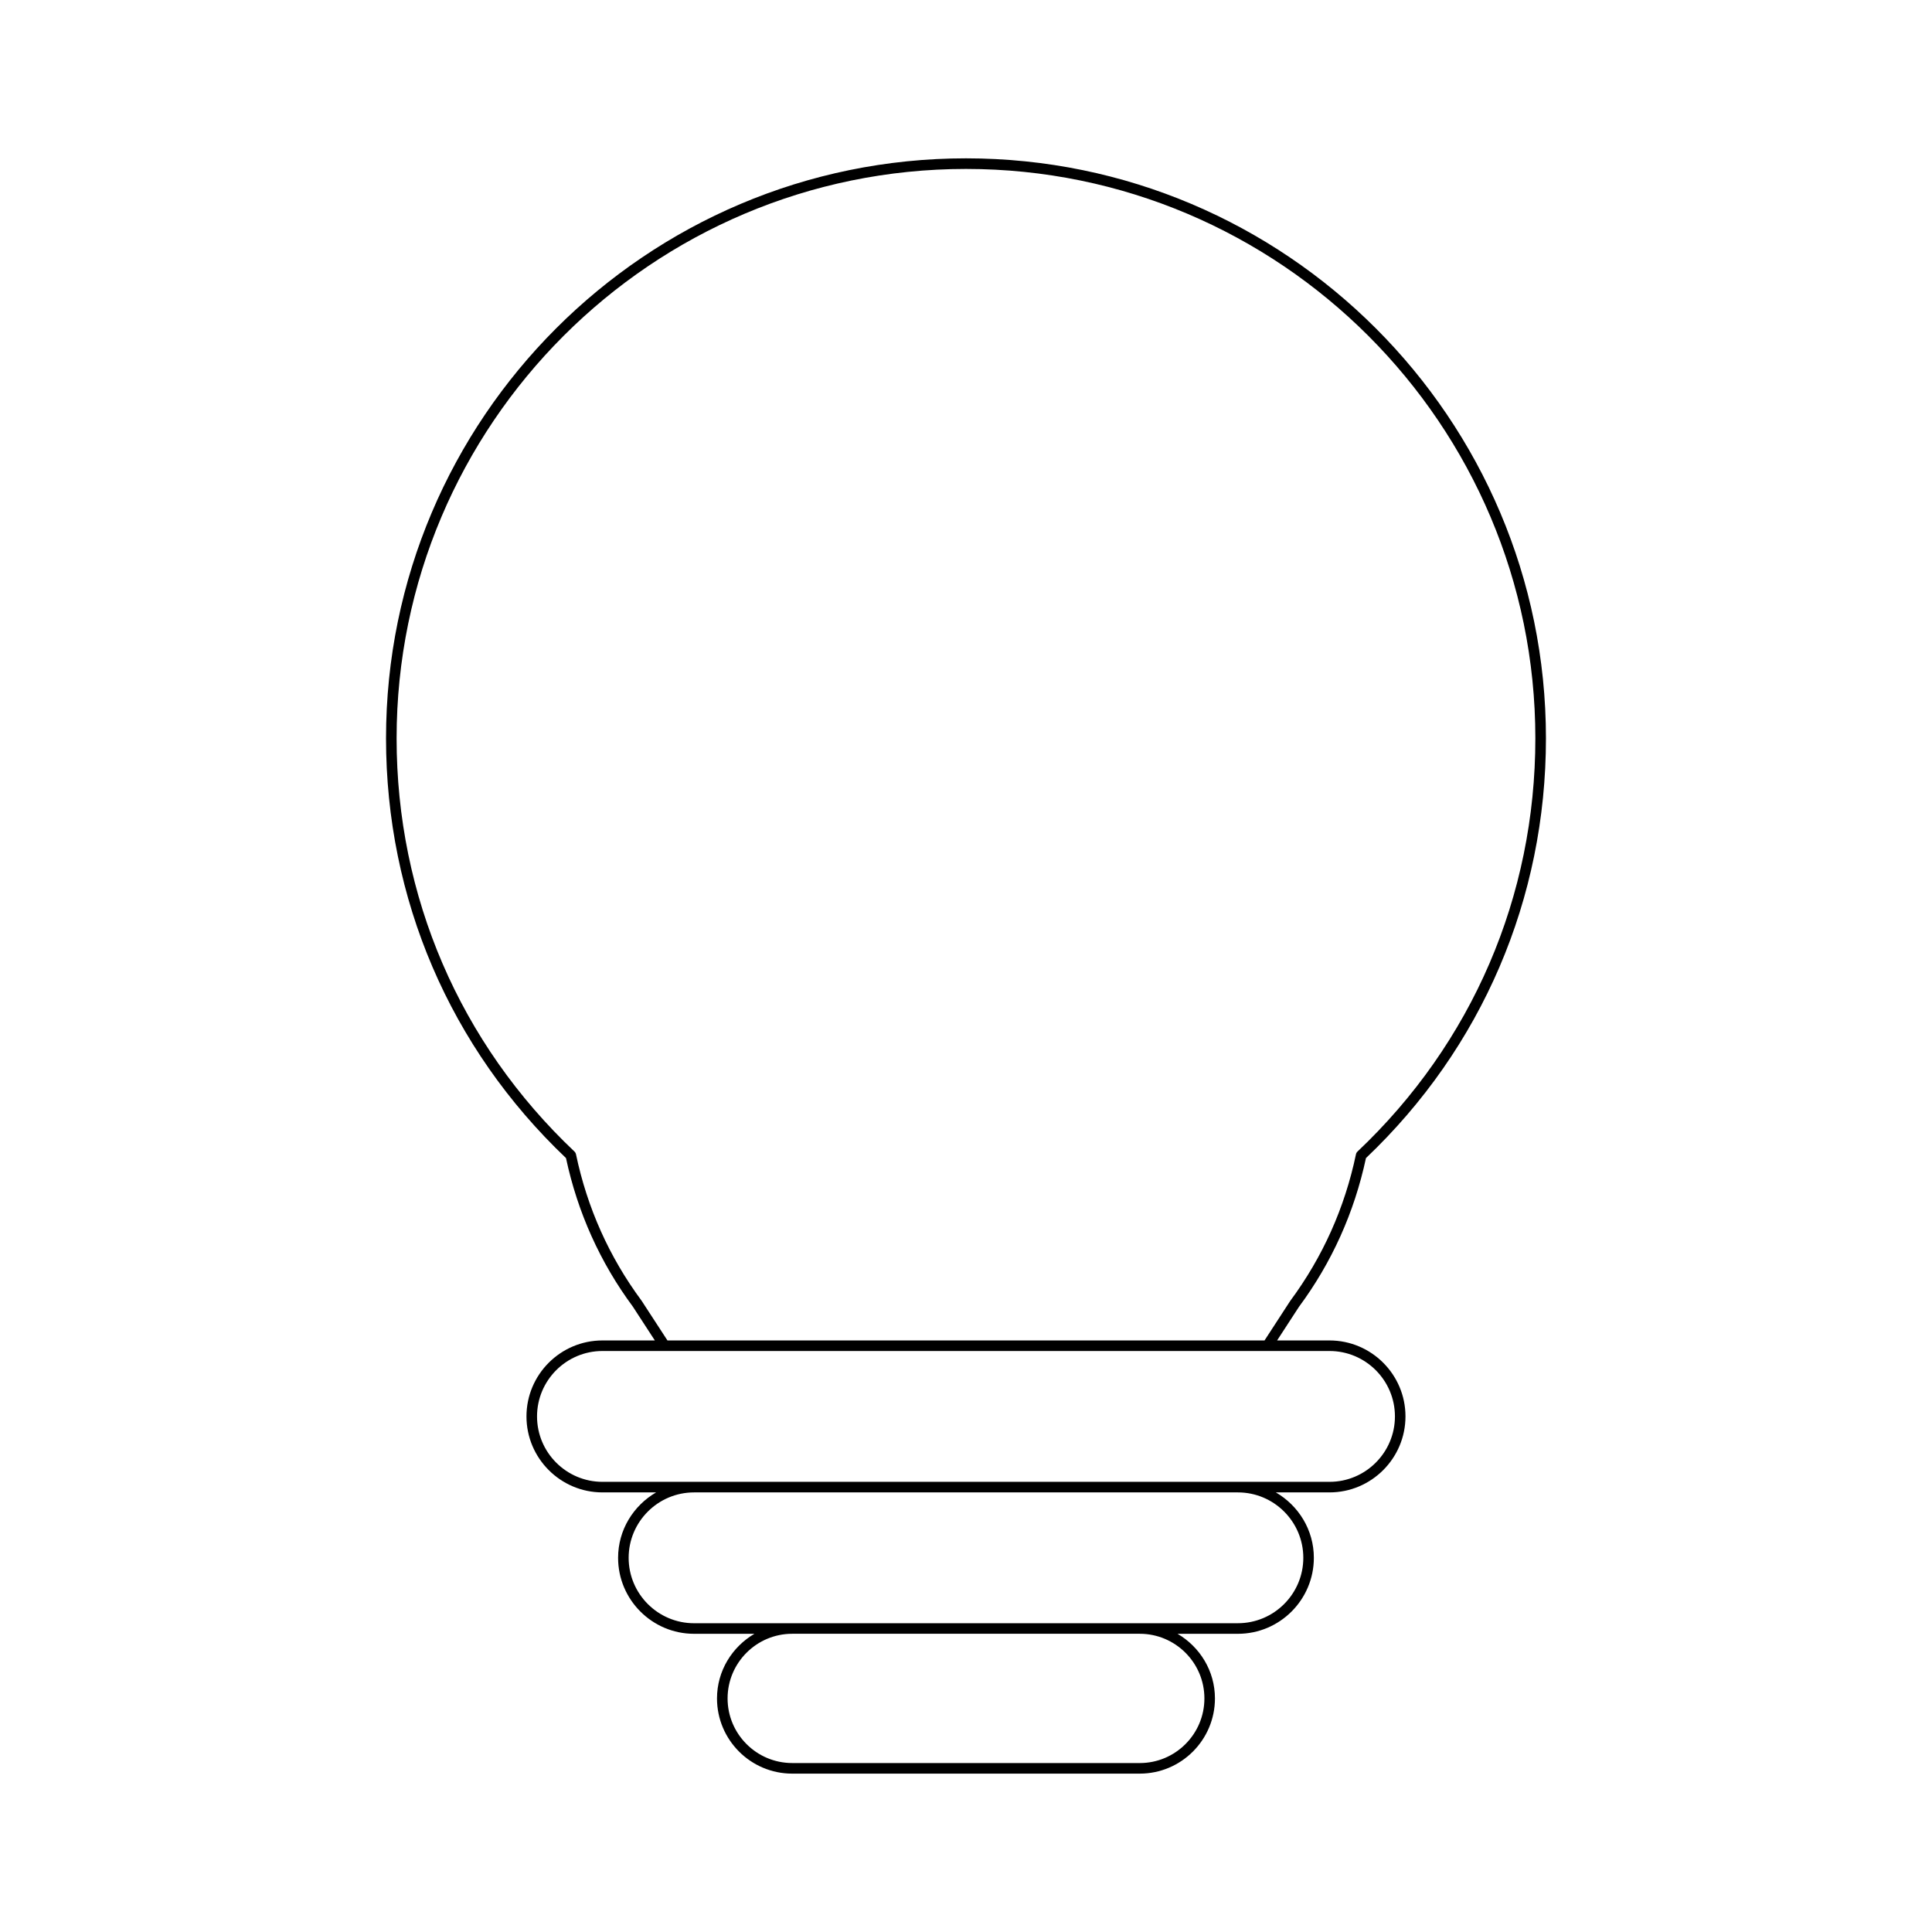 <?xml version="1.0" encoding="UTF-8"?>
<!-- Uploaded to: ICON Repo, www.svgrepo.com, Generator: ICON Repo Mixer Tools -->
<svg fill="#000000" width="800px" height="800px" version="1.1" viewBox="144 144 512 512" xmlns="http://www.w3.org/2000/svg">
 <path d="m506 450.9c30.758-29.242 47.691-68.73 47.691-111.24 0-84.75-68.945-153.7-153.69-153.7-84.75 0-153.7 68.945-153.7 153.7 0 42.508 16.934 81.996 47.691 111.24 3.086 14.422 9.062 27.688 17.719 39.371l5.828 8.961h-13.883c-11.102 0-20.137 9.031-20.137 20.133 0 11.102 9.035 20.137 20.137 20.137h14.215c-5.988 3.492-10.07 9.914-10.07 17.336 0 11.102 9.031 20.137 20.133 20.137h15.992c-5.898 3.465-9.914 9.805-9.914 17.129 0 10.988 8.938 19.926 19.926 19.926h92.109c10.988 0 19.926-8.938 19.926-19.926 0-7.32-4.012-13.664-9.914-17.129h15.992c11.102 0 20.133-9.035 20.133-20.137 0-7.422-4.078-13.844-10.07-17.336h14.215c11.102 0 20.137-9.035 20.137-20.137 0-11.102-9.035-20.133-20.137-20.133h-13.883l5.781-8.891c8.707-11.754 14.684-25.02 17.77-39.441zm-42.82 143.2c0 9.445-7.684 17.129-17.129 17.129l-92.105-0.004c-9.445 0-17.129-7.684-17.129-17.129 0-9.445 7.684-17.129 17.129-17.129h92.109c9.441 0.004 17.125 7.688 17.125 17.133zm26.211-37.266c0 9.562-7.777 17.336-17.336 17.336l-144.12 0.004c-9.559 0-17.336-7.777-17.336-17.336s7.777-17.336 17.336-17.336h144.12c9.562 0 17.336 7.773 17.336 17.332zm6.945-54.805c9.562 0 17.336 7.777 17.336 17.336 0 9.562-7.777 17.336-17.336 17.336h-192.68c-9.562 0-17.336-7.777-17.336-17.336 0-9.559 7.777-17.336 17.336-17.336zm-17.223-2.797h-158.23l-6.871-10.555c-8.551-11.543-14.395-24.59-17.367-38.777-0.059-0.277-0.199-0.531-0.406-0.73-30.395-28.738-47.133-67.629-47.133-109.51 0-83.203 67.691-150.89 150.89-150.89s150.89 67.691 150.89 150.89c0 41.879-16.738 80.766-47.133 109.51-0.207 0.195-0.352 0.449-0.406 0.73-2.973 14.188-8.816 27.234-17.418 38.848z"/>
</svg>